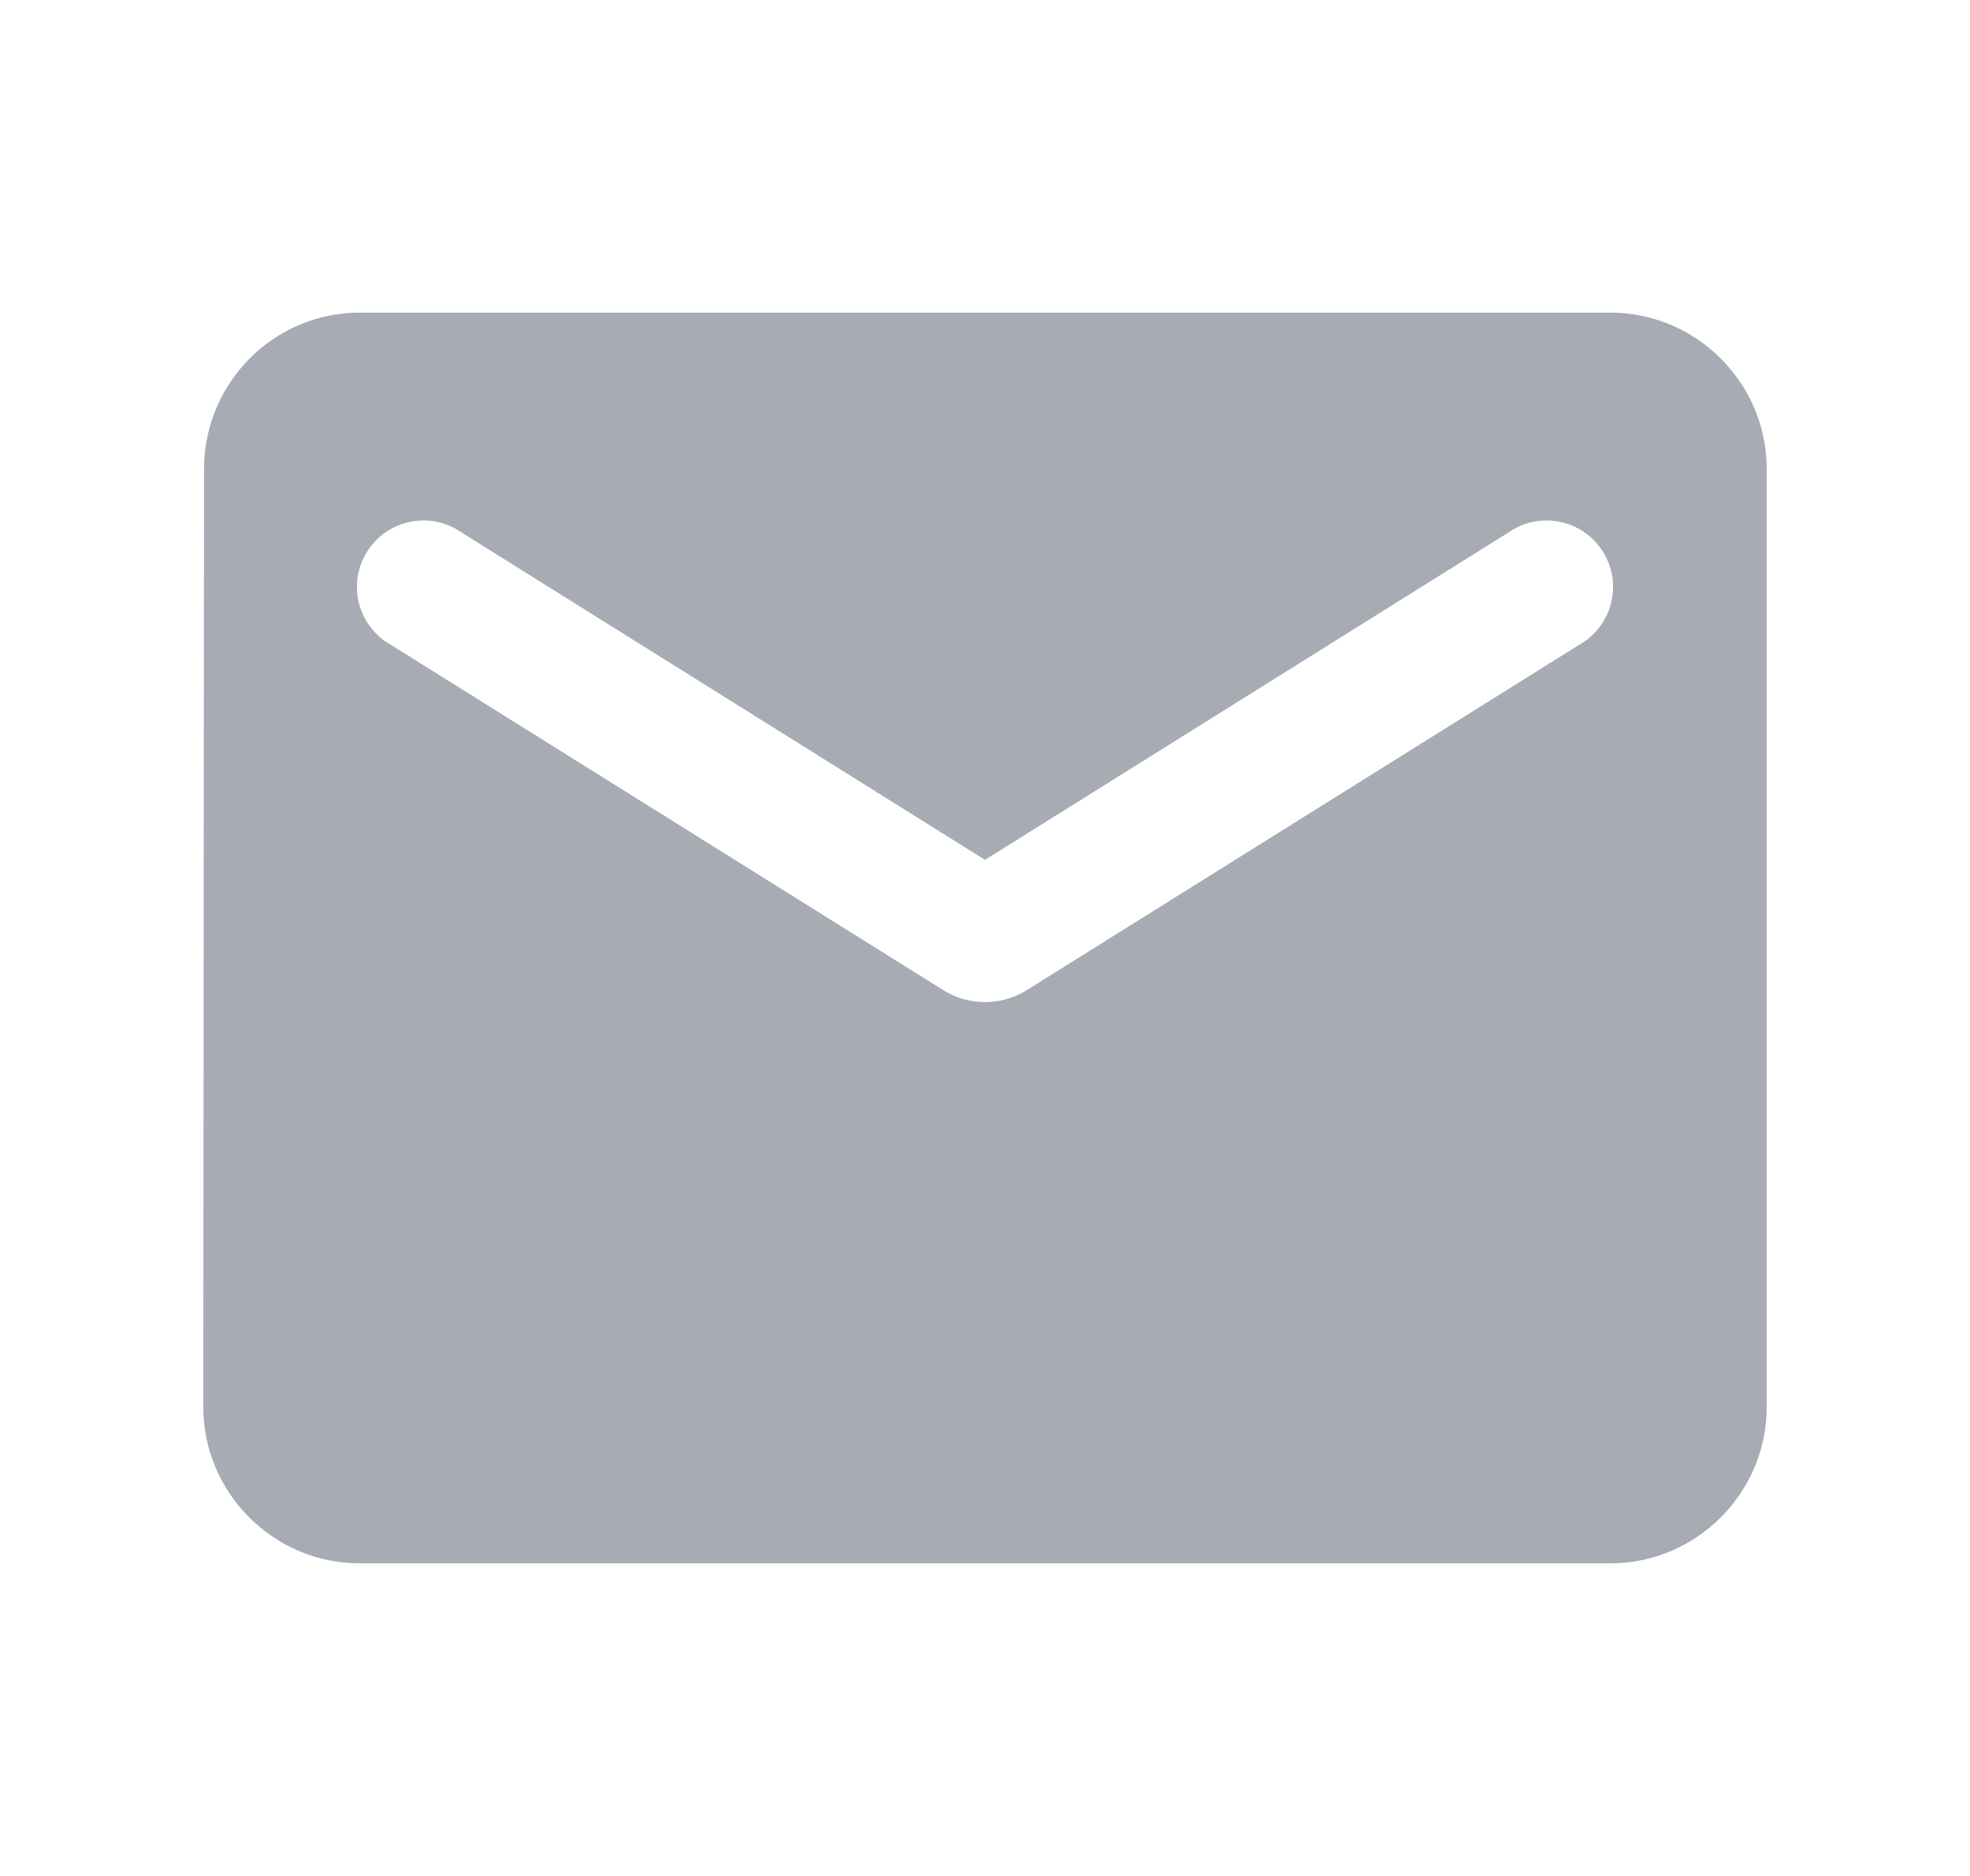<svg width="21" height="20" viewBox="0 0 21 20" fill="none" xmlns="http://www.w3.org/2000/svg">
<path d="M17.167 3.333H3.833C2.917 3.333 2.175 4.083 2.175 5L2.167 15C2.167 15.917 2.917 16.667 3.833 16.667H17.167C18.083 16.667 18.833 15.917 18.833 15V5C18.833 4.083 18.083 3.333 17.167 3.333ZM16.833 6.875L10.942 10.558C10.675 10.725 10.325 10.725 10.058 10.558L4.167 6.875C4.083 6.828 4.01 6.765 3.952 6.689C3.893 6.613 3.851 6.526 3.827 6.433C3.803 6.34 3.799 6.243 3.813 6.149C3.828 6.054 3.862 5.963 3.913 5.882C3.964 5.801 4.03 5.73 4.109 5.676C4.188 5.621 4.277 5.583 4.37 5.564C4.464 5.544 4.561 5.544 4.655 5.563C4.749 5.582 4.838 5.62 4.917 5.675L10.5 9.167L16.083 5.675C16.162 5.62 16.251 5.582 16.345 5.563C16.439 5.544 16.536 5.544 16.63 5.564C16.724 5.583 16.812 5.621 16.891 5.676C16.97 5.73 17.037 5.801 17.087 5.882C17.138 5.963 17.172 6.054 17.187 6.149C17.201 6.243 17.197 6.34 17.173 6.433C17.149 6.526 17.107 6.613 17.048 6.689C16.99 6.765 16.917 6.828 16.833 6.875Z" fill="#A7ABB3"/>
</svg>
